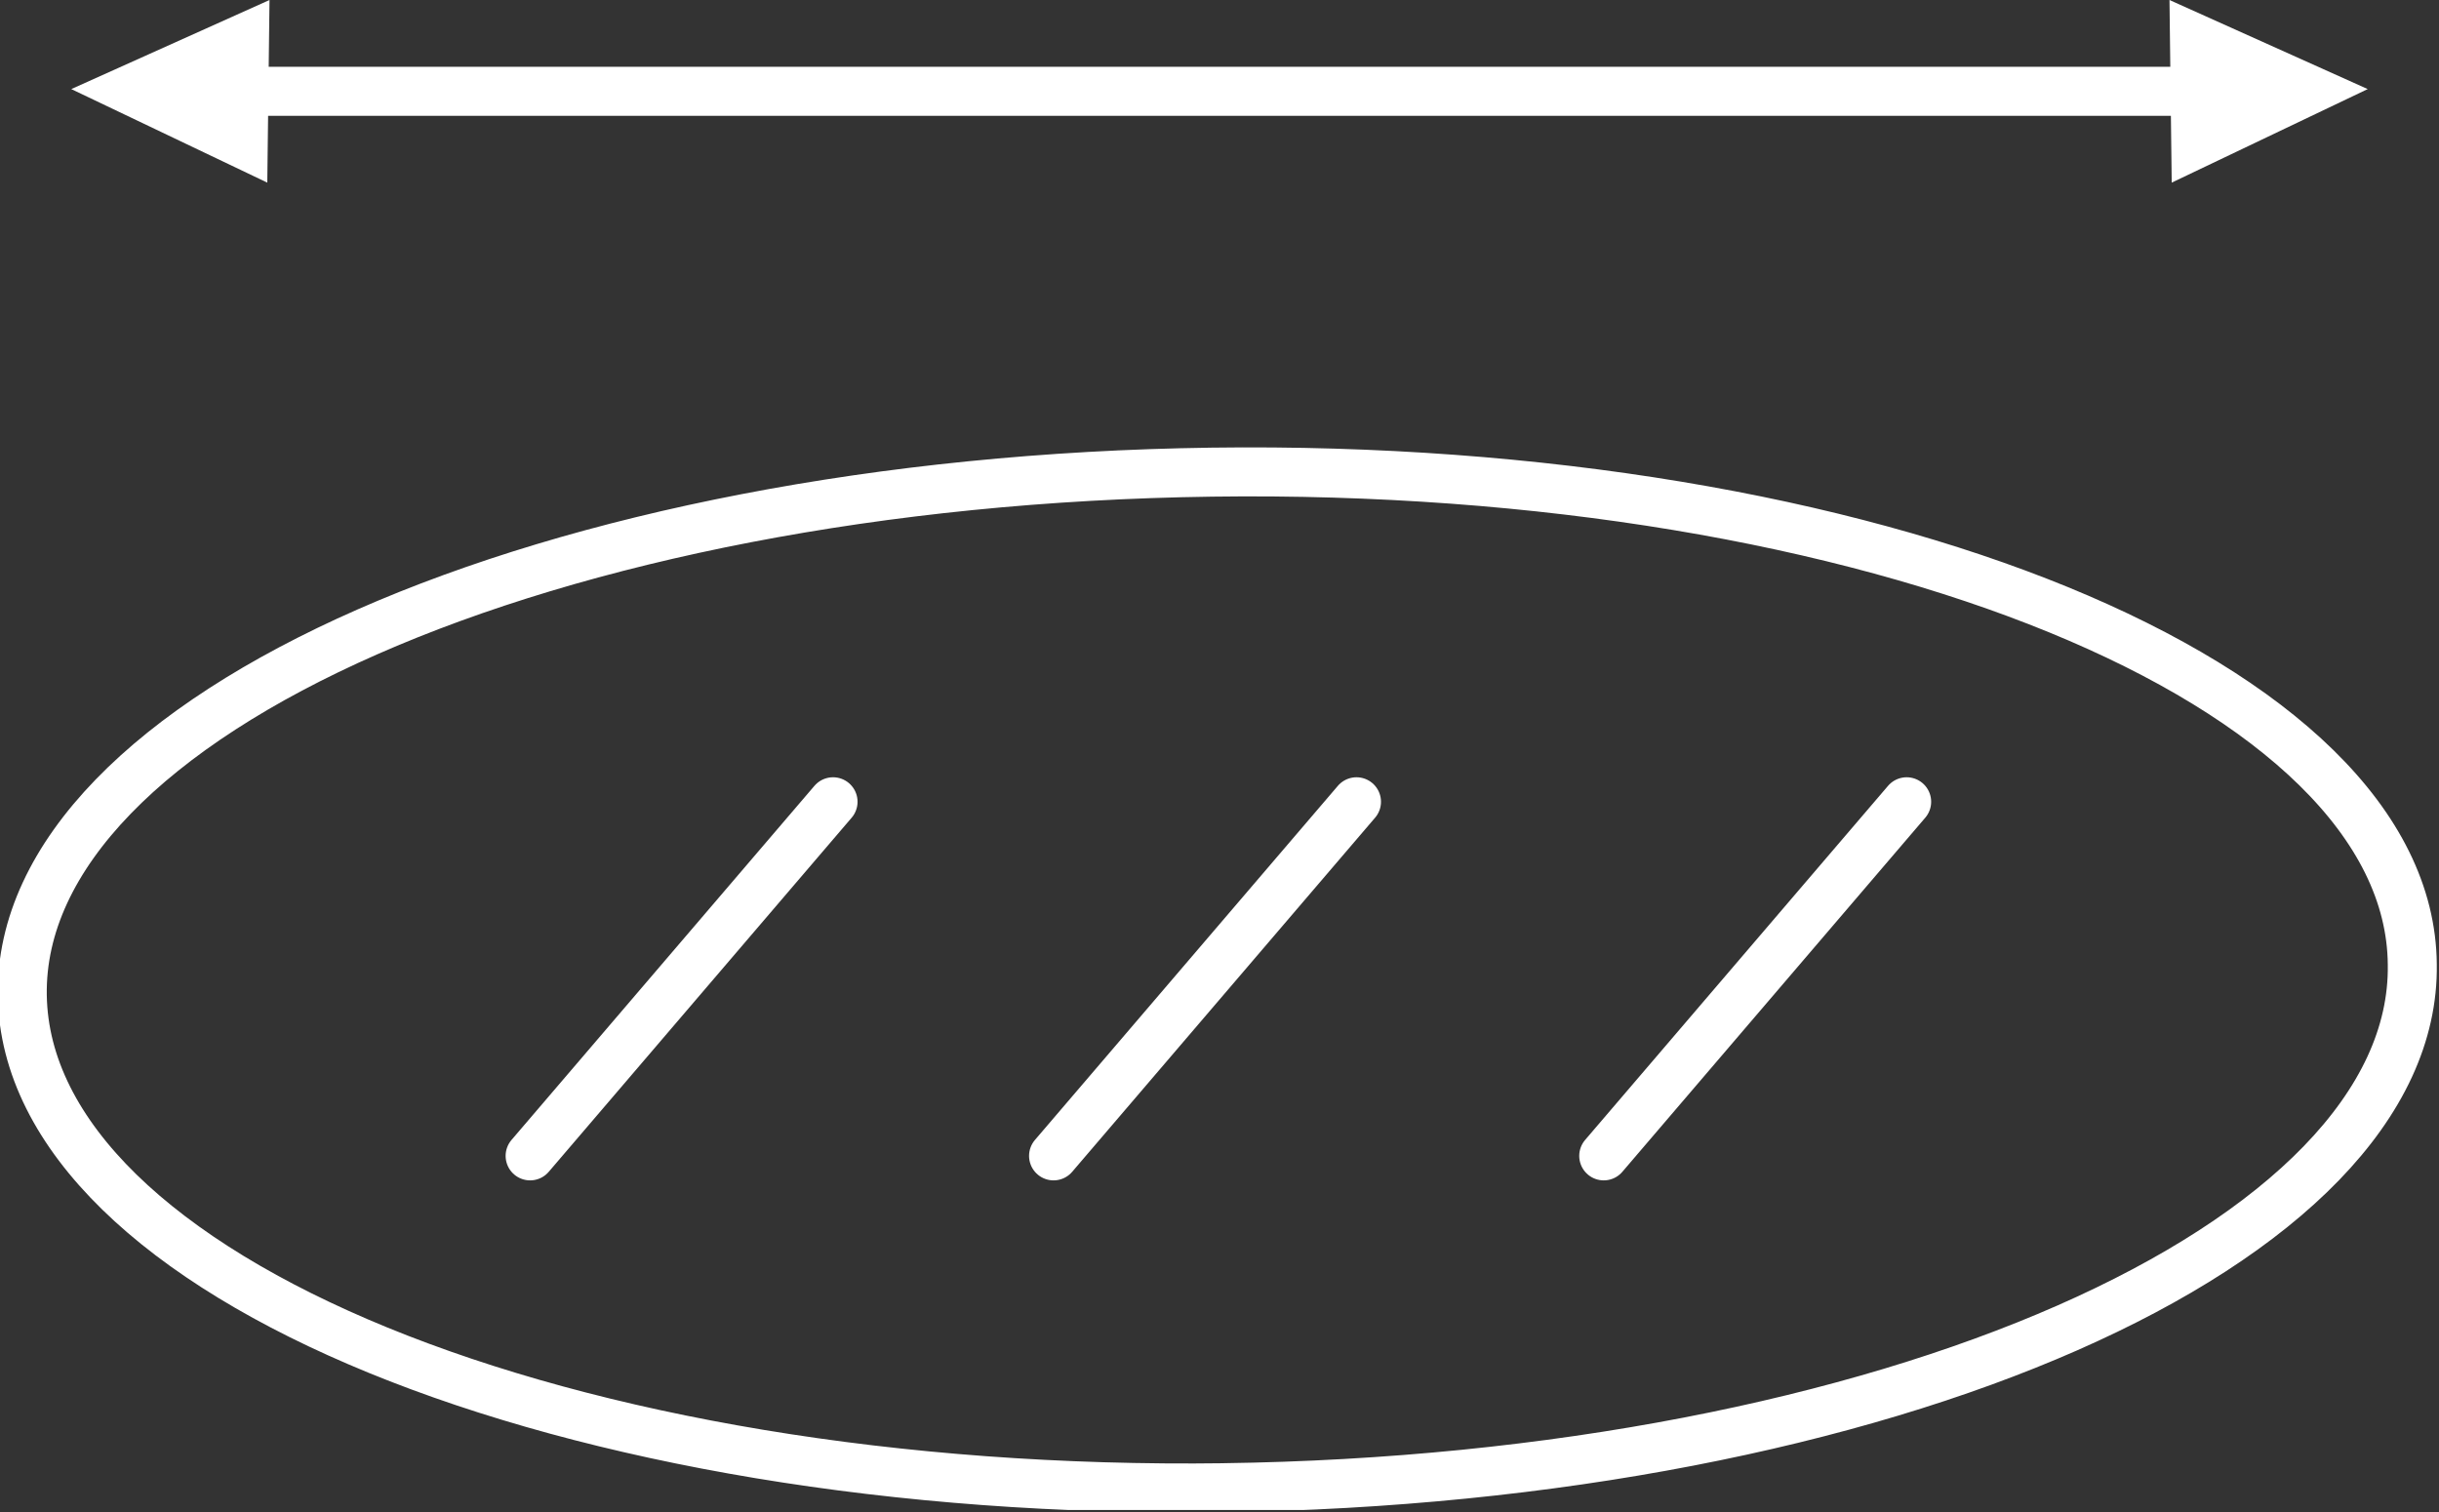 <?xml version="1.0" encoding="UTF-8"?><svg id="Capa_2" xmlns="http://www.w3.org/2000/svg" xmlns:xlink="http://www.w3.org/1999/xlink" viewBox="0 0 10.95 6.79"><rect x="0" y="0" width="10.95" height="6.79" fill="#333333" stroke="none"/><defs><style>.cls-1{fill:#fff;}.cls-2{clip-path:url(#clippath);}.cls-3,.cls-4{fill:none;}.cls-4{stroke:#fff;stroke-linecap:round;stroke-linejoin:round;stroke-width:.22px;}</style><clipPath id="clippath"><rect class="cls-3" y="0" width="10.95" height="6.78"/></clipPath></defs><g id="Capa_1-2"><g class="cls-2"><path class="cls-4" d="m2.38,5.19l1.36-1.59m.99,1.59l1.36-1.59m1.11,1.59l1.36-1.59m-3.06,3.08c-2.96.04-5.38-.95-5.4-2.21-.02-1.26,2.37-2.31,5.34-2.35,2.96-.04,5.38.95,5.39,2.21.02,1.26-2.37,2.31-5.34,2.35Z"/></g><polygon class="cls-4" points="5.54 .41 9.93 .41 1.16 .41 5.54 .41"/><polygon class="cls-1" points="9.74 0 9.75 .82 10.63 .4 9.74 0"/><polygon class="cls-1" points=".32 .4 1.2 .82 1.21 0 .32 .4"/></g></svg>